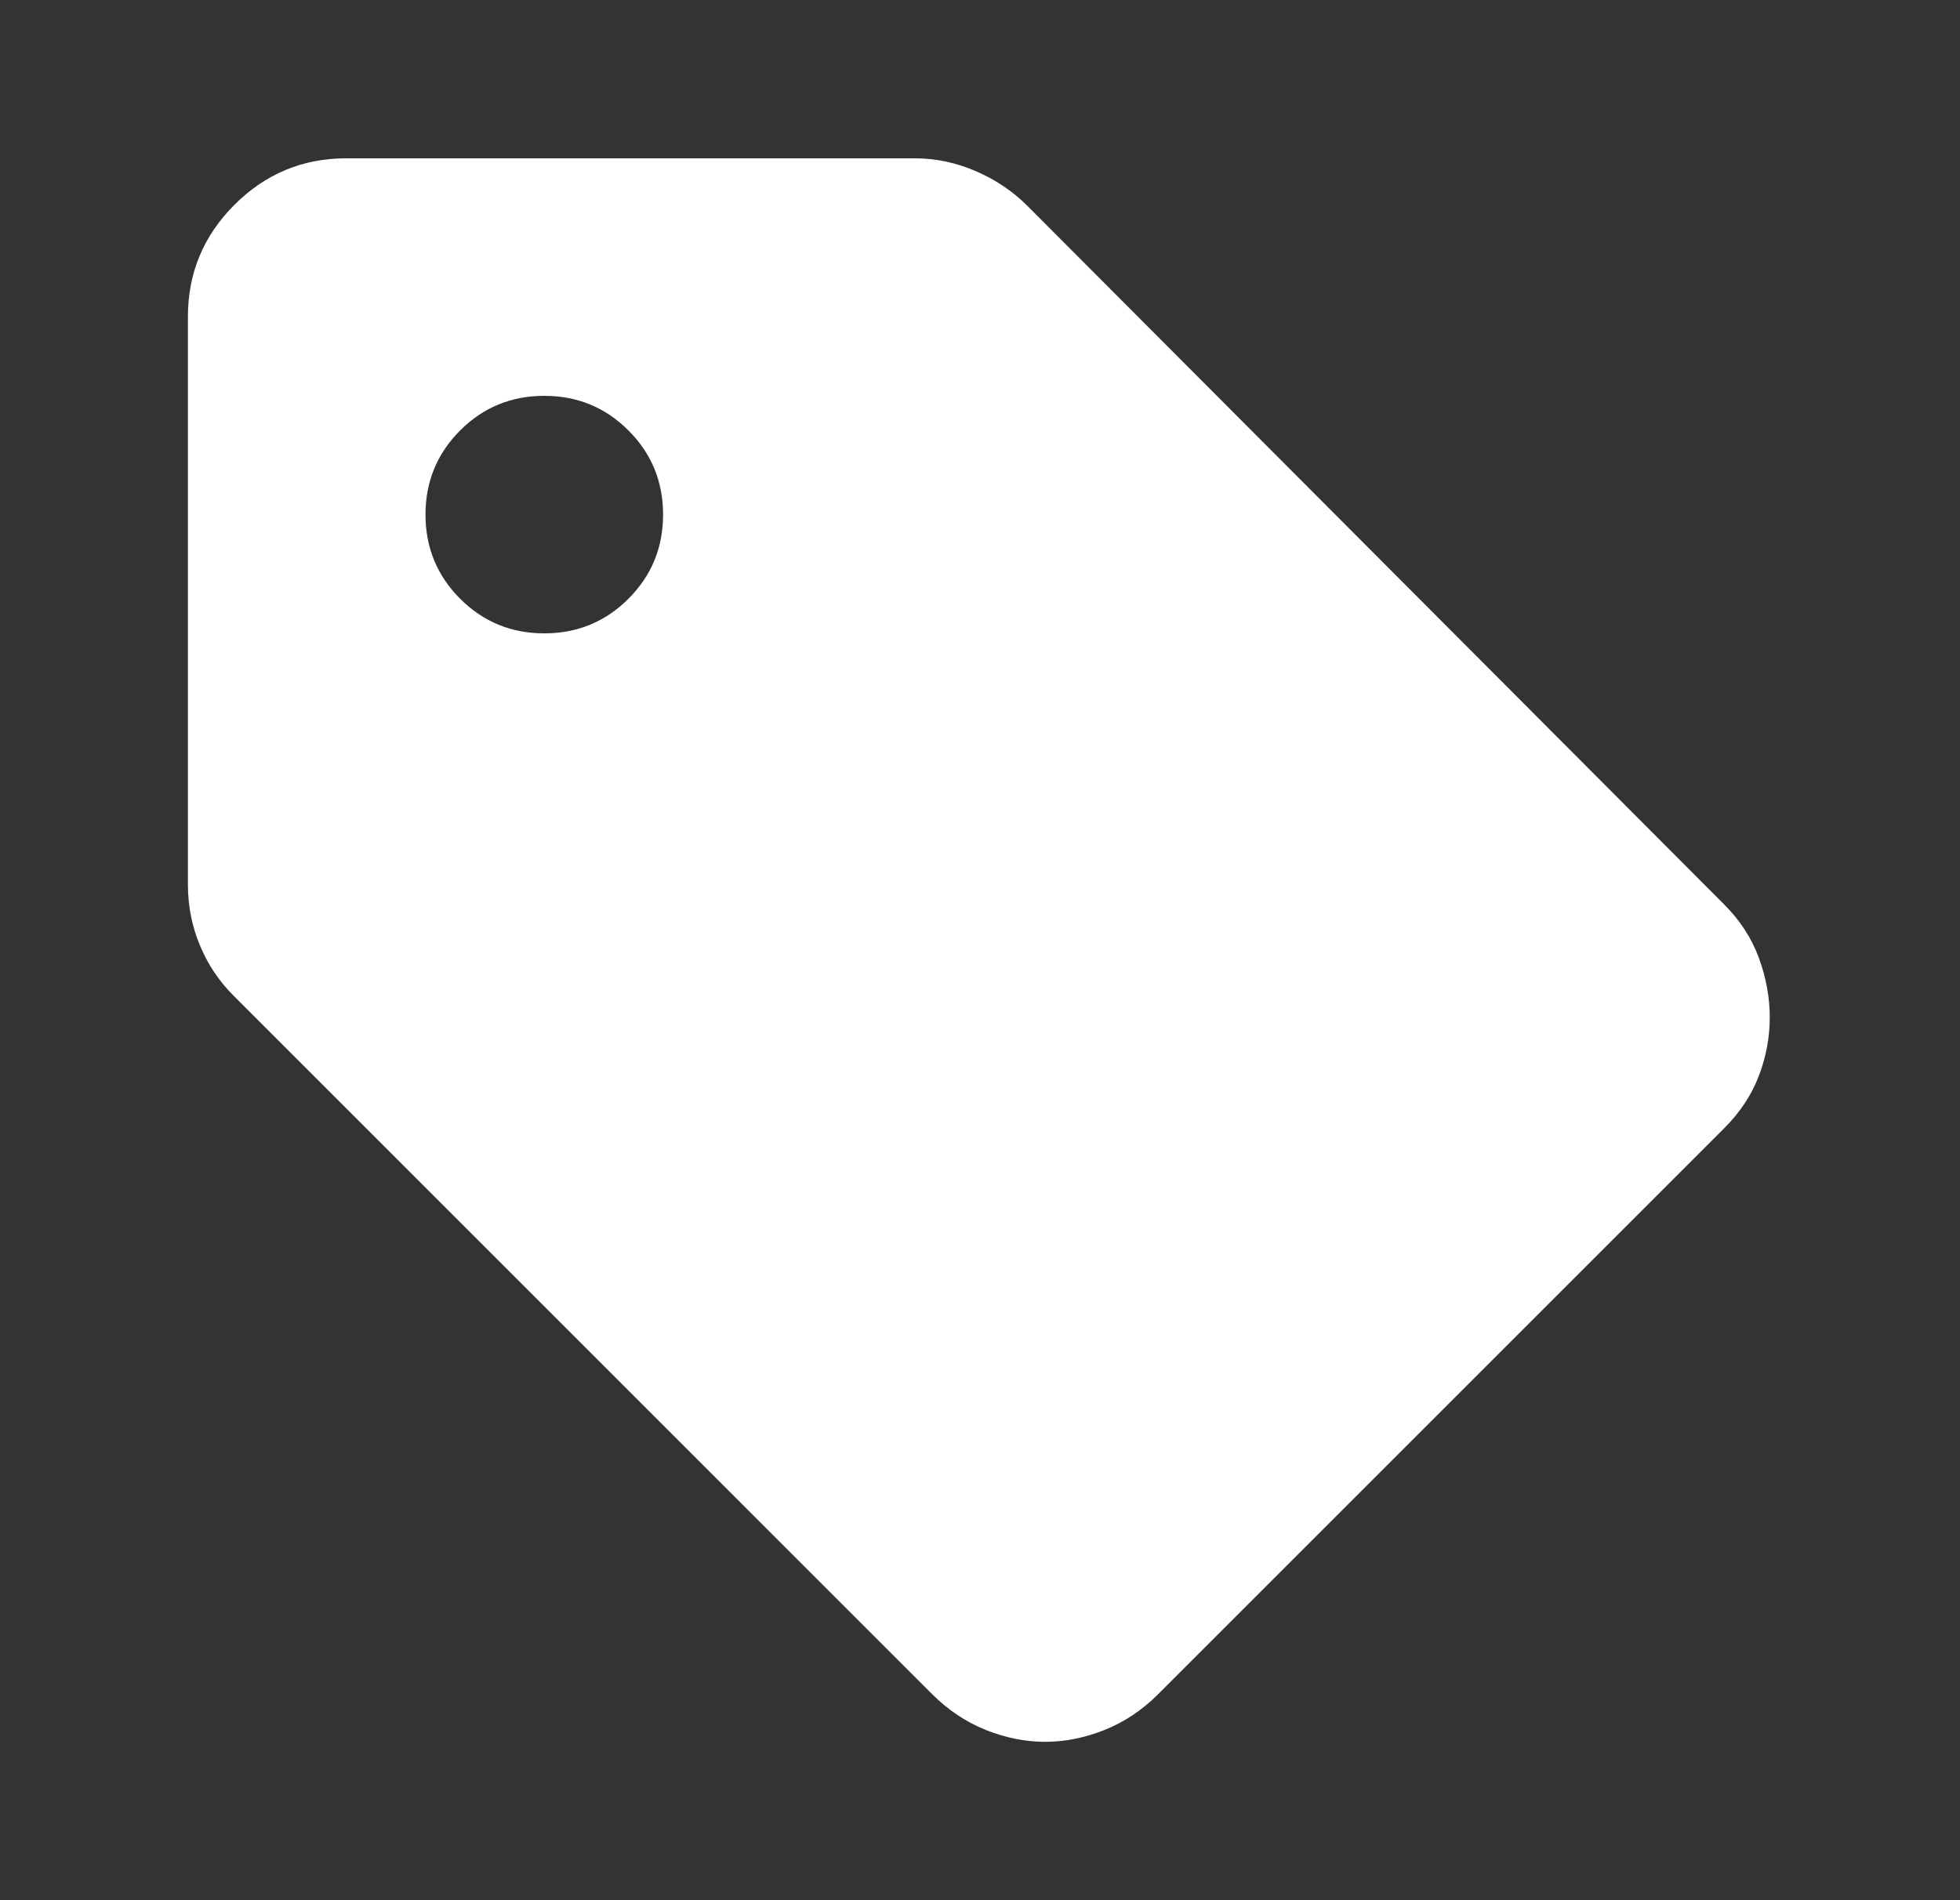 <svg width="33" height="32" viewBox="0 0 33 32" fill="none" xmlns="http://www.w3.org/2000/svg">
<rect x="0" y="0" width="33" height="32" fill="#333333" stroke="none"/>
<mask id="mask0_13224_1233" style="mask-type:alpha" maskUnits="userSpaceOnUse" x="0" y="0" width="33" height="32">
<rect x="0.5" width="32" height="32" fill="#D9D9D9"/>
</mask>
<g mask="url(#mask0_13224_1233)">
<path d="M29.031 18.999L19.497 28.533C19.231 28.799 18.931 28.999 18.597 29.133C18.264 29.266 17.931 29.333 17.597 29.333C17.264 29.333 16.931 29.266 16.597 29.133C16.264 28.999 15.964 28.799 15.697 28.533L3.931 16.766C3.686 16.522 3.497 16.238 3.364 15.916C3.231 15.594 3.164 15.255 3.164 14.899V5.333C3.164 4.599 3.425 3.972 3.947 3.449C4.47 2.927 5.097 2.666 5.831 2.666H15.397C15.753 2.666 16.097 2.738 16.431 2.883C16.764 3.027 17.053 3.222 17.297 3.466L29.031 15.233C29.297 15.499 29.492 15.799 29.614 16.133C29.736 16.466 29.797 16.799 29.797 17.133C29.797 17.466 29.736 17.794 29.614 18.116C29.492 18.438 29.297 18.733 29.031 18.999ZM9.164 10.666C9.72 10.666 10.192 10.472 10.581 10.083C10.97 9.694 11.164 9.222 11.164 8.666C11.164 8.11 10.97 7.638 10.581 7.249C10.192 6.86 9.72 6.666 9.164 6.666C8.609 6.666 8.136 6.86 7.747 7.249C7.359 7.638 7.164 8.11 7.164 8.666C7.164 9.222 7.359 9.694 7.747 10.083C8.136 10.472 8.609 10.666 9.164 10.666Z" fill="white"/>
</g>
</svg>
